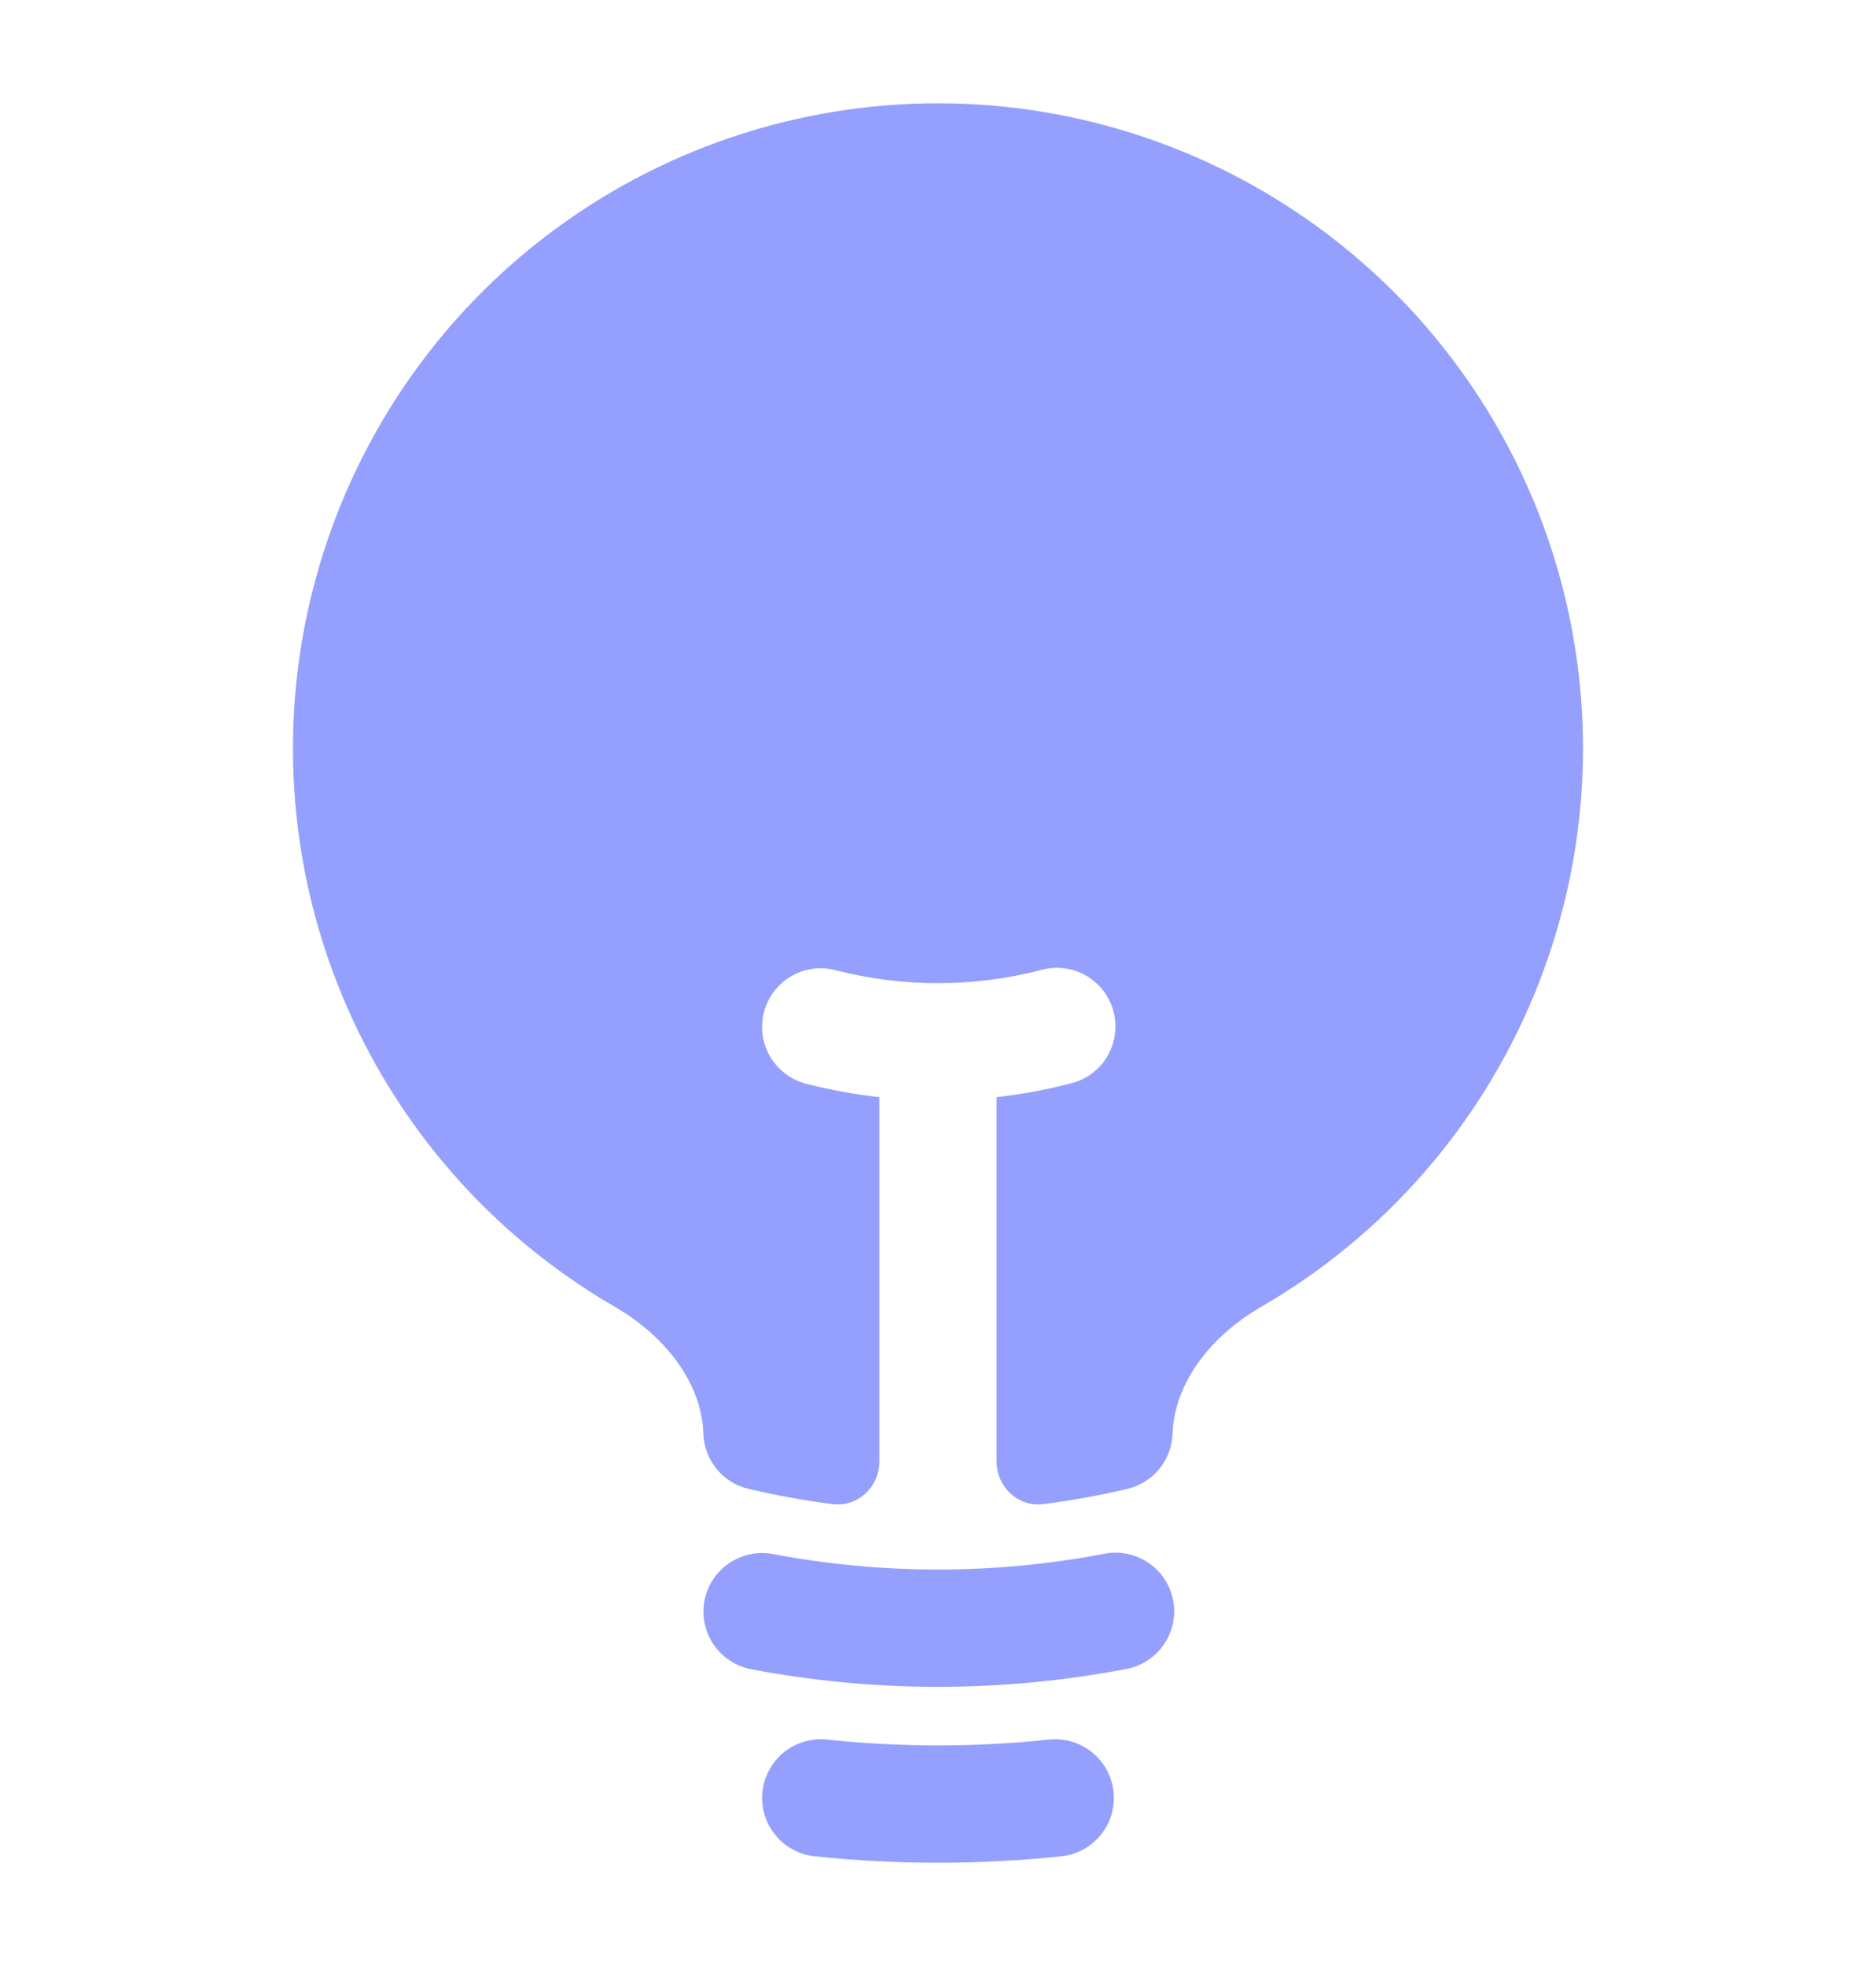 <svg width="21" height="22" viewBox="0 0 21 22" fill="none" xmlns="http://www.w3.org/2000/svg">
<path d="M10.5 1.156C8.911 1.156 7.367 1.68 6.106 2.646C4.845 3.612 3.939 4.968 3.527 6.502C3.114 8.036 3.22 9.663 3.826 11.131C4.433 12.6 5.507 13.827 6.882 14.623C7.482 14.971 7.857 15.505 7.874 16.043C7.878 16.187 7.93 16.325 8.022 16.437C8.113 16.549 8.238 16.627 8.379 16.66C8.687 16.733 9 16.79 9.318 16.831C9.601 16.867 9.843 16.64 9.843 16.355V12.277C9.567 12.246 9.293 12.196 9.024 12.127C8.94 12.105 8.862 12.068 8.793 12.016C8.724 11.964 8.666 11.899 8.622 11.825C8.578 11.751 8.549 11.669 8.537 11.583C8.525 11.498 8.53 11.411 8.551 11.328C8.573 11.244 8.611 11.166 8.662 11.097C8.714 11.028 8.779 10.97 8.853 10.926C8.928 10.882 9.01 10.854 9.095 10.841C9.18 10.829 9.267 10.834 9.351 10.856C10.104 11.05 10.895 11.05 11.649 10.856C11.733 10.831 11.821 10.824 11.908 10.835C11.995 10.845 12.08 10.873 12.156 10.916C12.232 10.96 12.299 11.018 12.352 11.088C12.405 11.158 12.444 11.238 12.466 11.322C12.488 11.408 12.492 11.496 12.479 11.583C12.466 11.67 12.436 11.753 12.391 11.828C12.345 11.903 12.285 11.968 12.213 12.019C12.142 12.07 12.061 12.107 11.976 12.126C11.706 12.196 11.432 12.246 11.156 12.277V16.354C11.156 16.64 11.398 16.867 11.681 16.831C11.999 16.79 12.313 16.733 12.621 16.66C12.761 16.627 12.886 16.549 12.978 16.437C13.069 16.325 13.121 16.187 13.126 16.043C13.143 15.505 13.518 14.971 14.118 14.623C15.493 13.827 16.567 12.6 17.173 11.131C17.78 9.663 17.885 8.036 17.473 6.502C17.061 4.968 16.154 3.612 14.893 2.646C13.633 1.68 12.088 1.156 10.5 1.156Z" fill="#959FFE"/>
<path fill-rule="evenodd" clip-rule="evenodd" d="M7.886 17.912C7.902 17.828 7.935 17.747 7.982 17.675C8.03 17.603 8.091 17.541 8.162 17.492C8.233 17.444 8.313 17.41 8.398 17.392C8.482 17.375 8.569 17.374 8.654 17.39C9.874 17.621 11.126 17.621 12.346 17.39C12.432 17.371 12.521 17.369 12.607 17.386C12.693 17.401 12.775 17.435 12.849 17.483C12.922 17.531 12.985 17.594 13.034 17.667C13.082 17.74 13.116 17.822 13.132 17.908C13.149 17.994 13.147 18.083 13.129 18.169C13.11 18.255 13.075 18.336 13.024 18.408C12.974 18.48 12.91 18.541 12.835 18.587C12.761 18.634 12.678 18.665 12.591 18.679C11.209 18.941 9.791 18.941 8.409 18.679C8.238 18.646 8.087 18.547 7.989 18.404C7.891 18.26 7.854 18.083 7.886 17.912ZM8.535 20.051C8.544 19.965 8.569 19.882 8.611 19.806C8.652 19.73 8.707 19.663 8.774 19.609C8.841 19.555 8.918 19.514 9.001 19.49C9.083 19.465 9.17 19.457 9.256 19.466C10.083 19.553 10.917 19.553 11.744 19.466C11.917 19.448 12.091 19.5 12.226 19.609C12.361 19.719 12.447 19.878 12.465 20.051C12.483 20.224 12.432 20.397 12.322 20.532C12.213 20.668 12.054 20.754 11.881 20.772C10.963 20.868 10.037 20.868 9.119 20.772C9.034 20.763 8.95 20.737 8.875 20.696C8.799 20.655 8.732 20.599 8.678 20.532C8.623 20.465 8.583 20.388 8.558 20.306C8.534 20.223 8.526 20.137 8.535 20.051Z" fill="#959FFE"/>
</svg>

